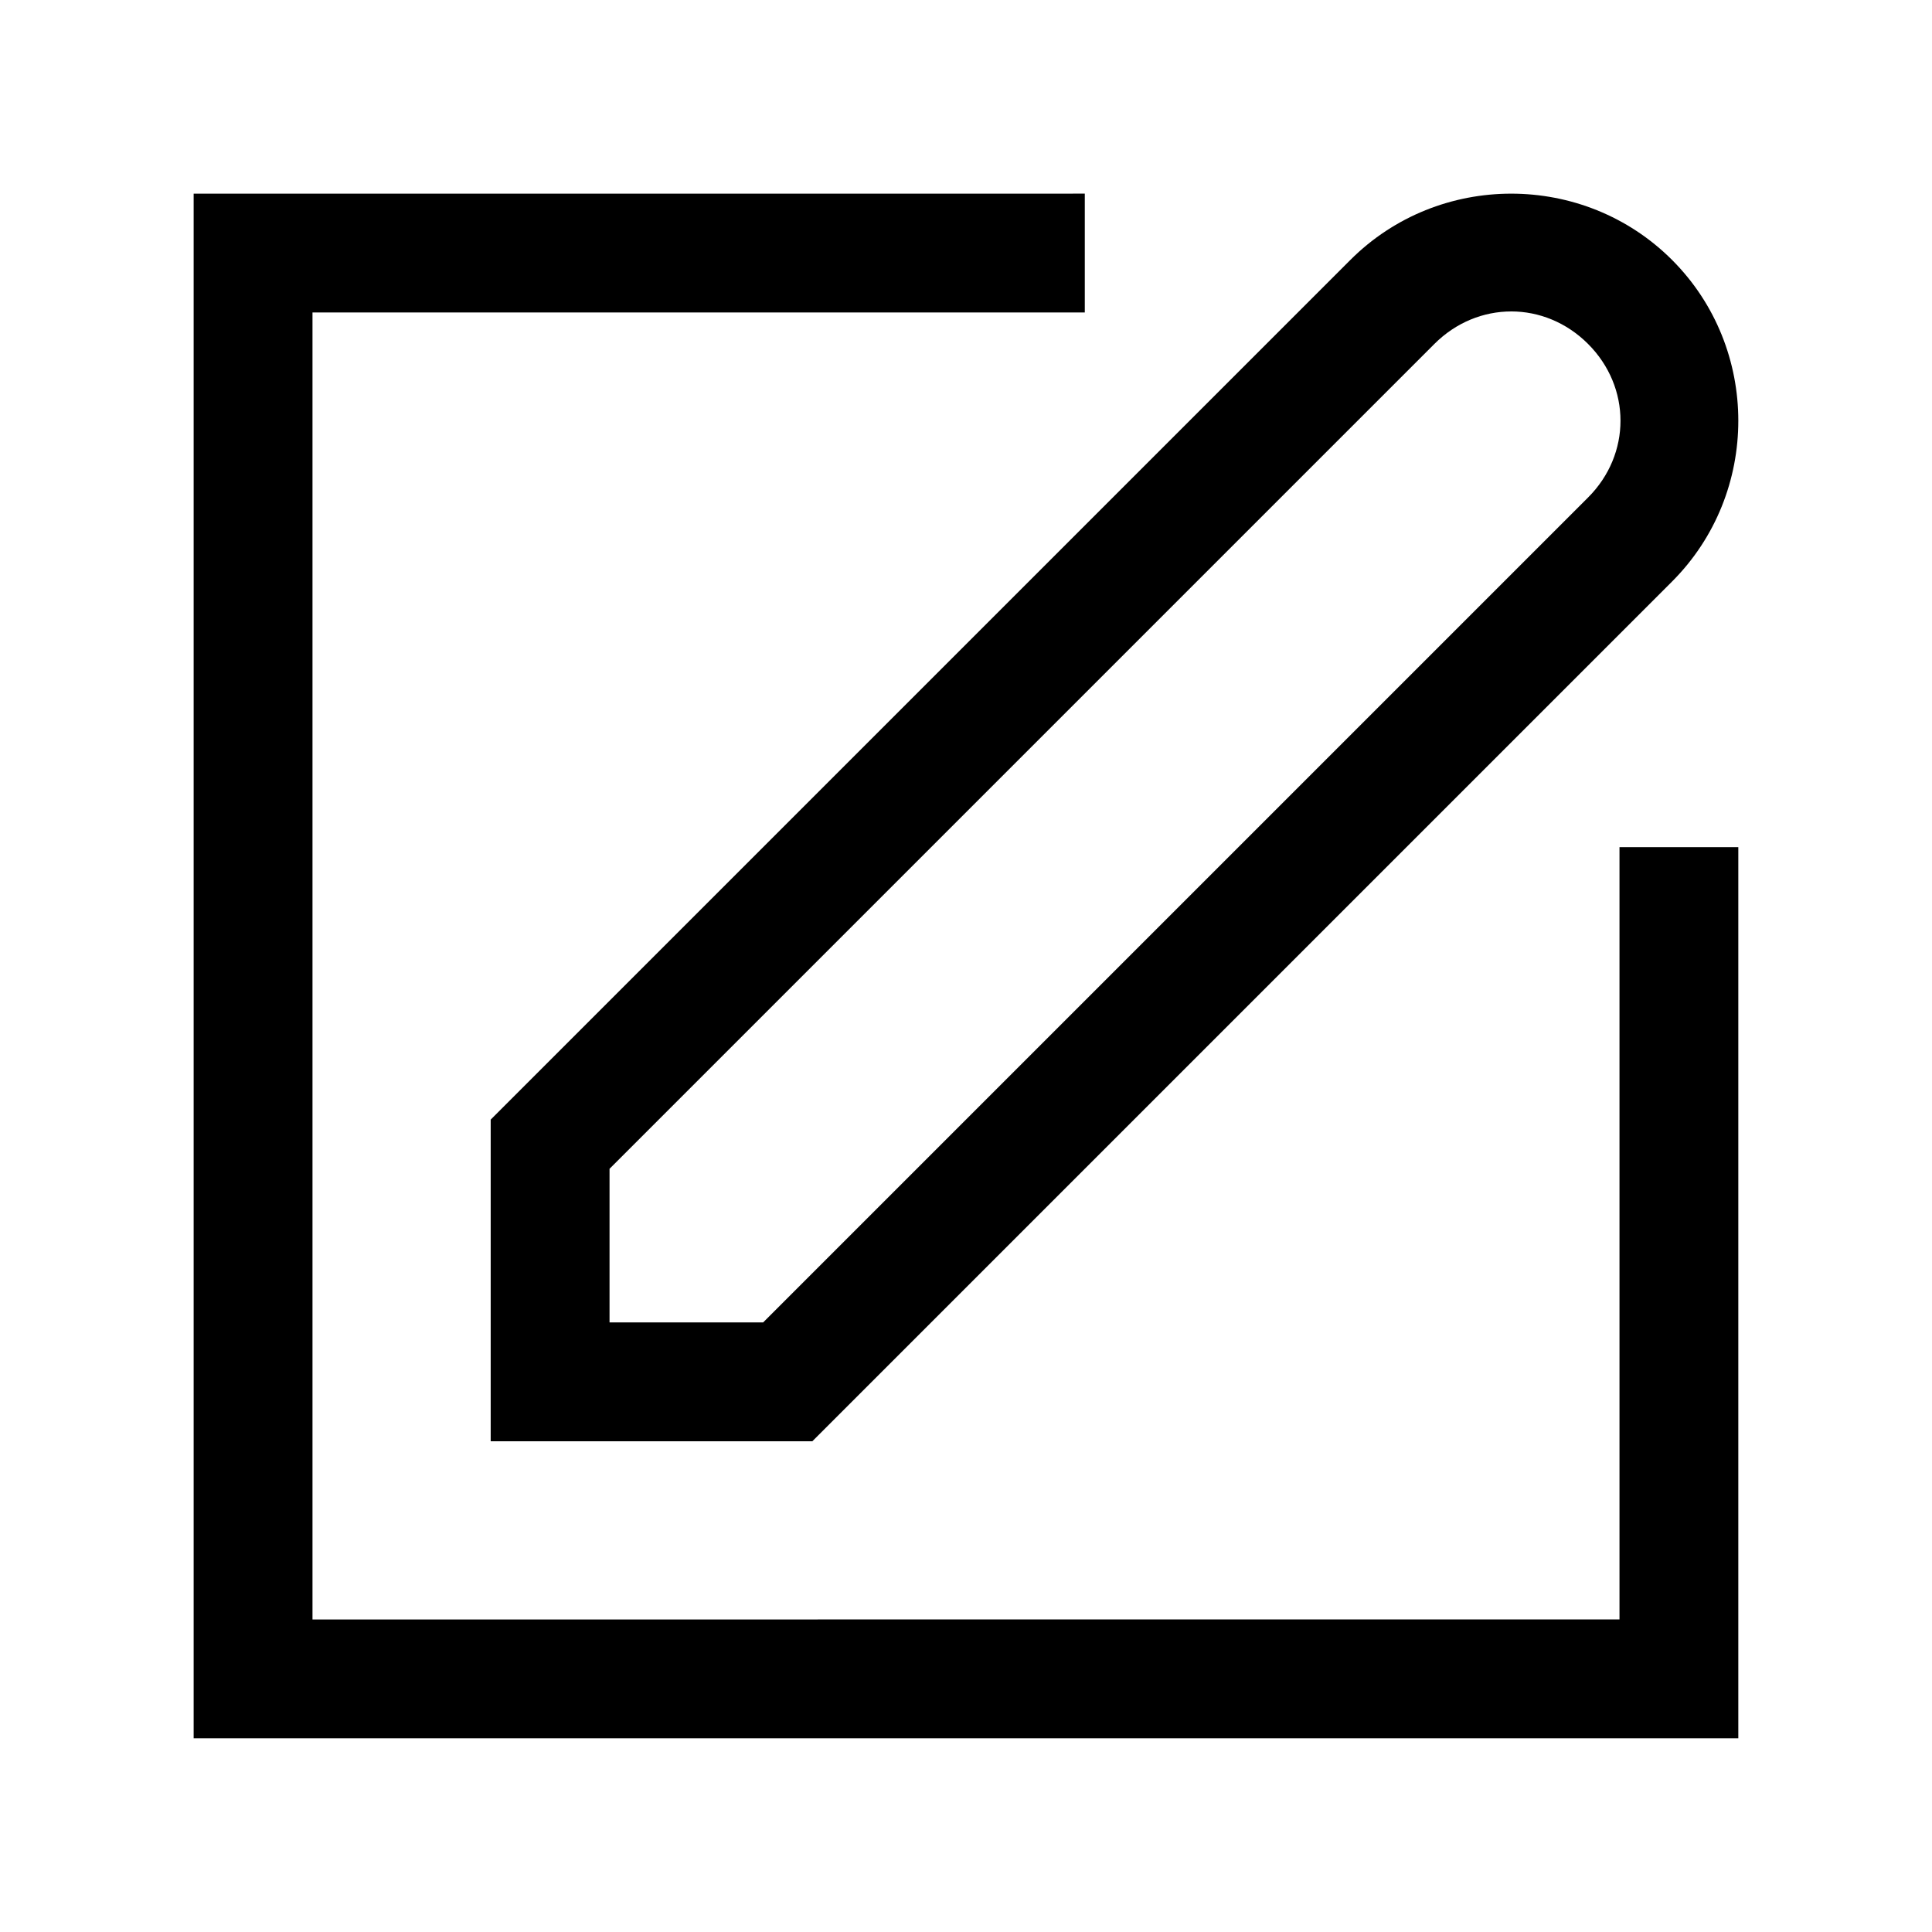 <?xml version="1.0" encoding="UTF-8"?>
<!-- Uploaded to: SVG Repo, www.svgrepo.com, Generator: SVG Repo Mixer Tools -->
<svg fill="#000000" width="800px" height="800px" version="1.1" viewBox="144 144 512 512" xmlns="http://www.w3.org/2000/svg">
 <path d="m195.32 195.32v409.34l409.35 0.004v-236.16l-31.488-0.004v204.67l-346.37 0.004v-346.37h204.67v-31.488zm349.17 0c-15.453 0-30.91 5.848-42.621 17.559l-227.83 227.83v85.238h85.238l227.83-227.83c23.418-23.418 23.418-61.82 0-85.238-11.711-11.707-27.164-17.559-42.621-17.559zm0 31.211c7.309 0 14.621 2.875 20.355 8.609 11.469 11.469 11.469 29.246 0 40.711l-218.6 218.6-40.711 0.004v-40.711l218.6-218.6c5.734-5.734 13.047-8.609 20.355-8.609z"/>
</svg>